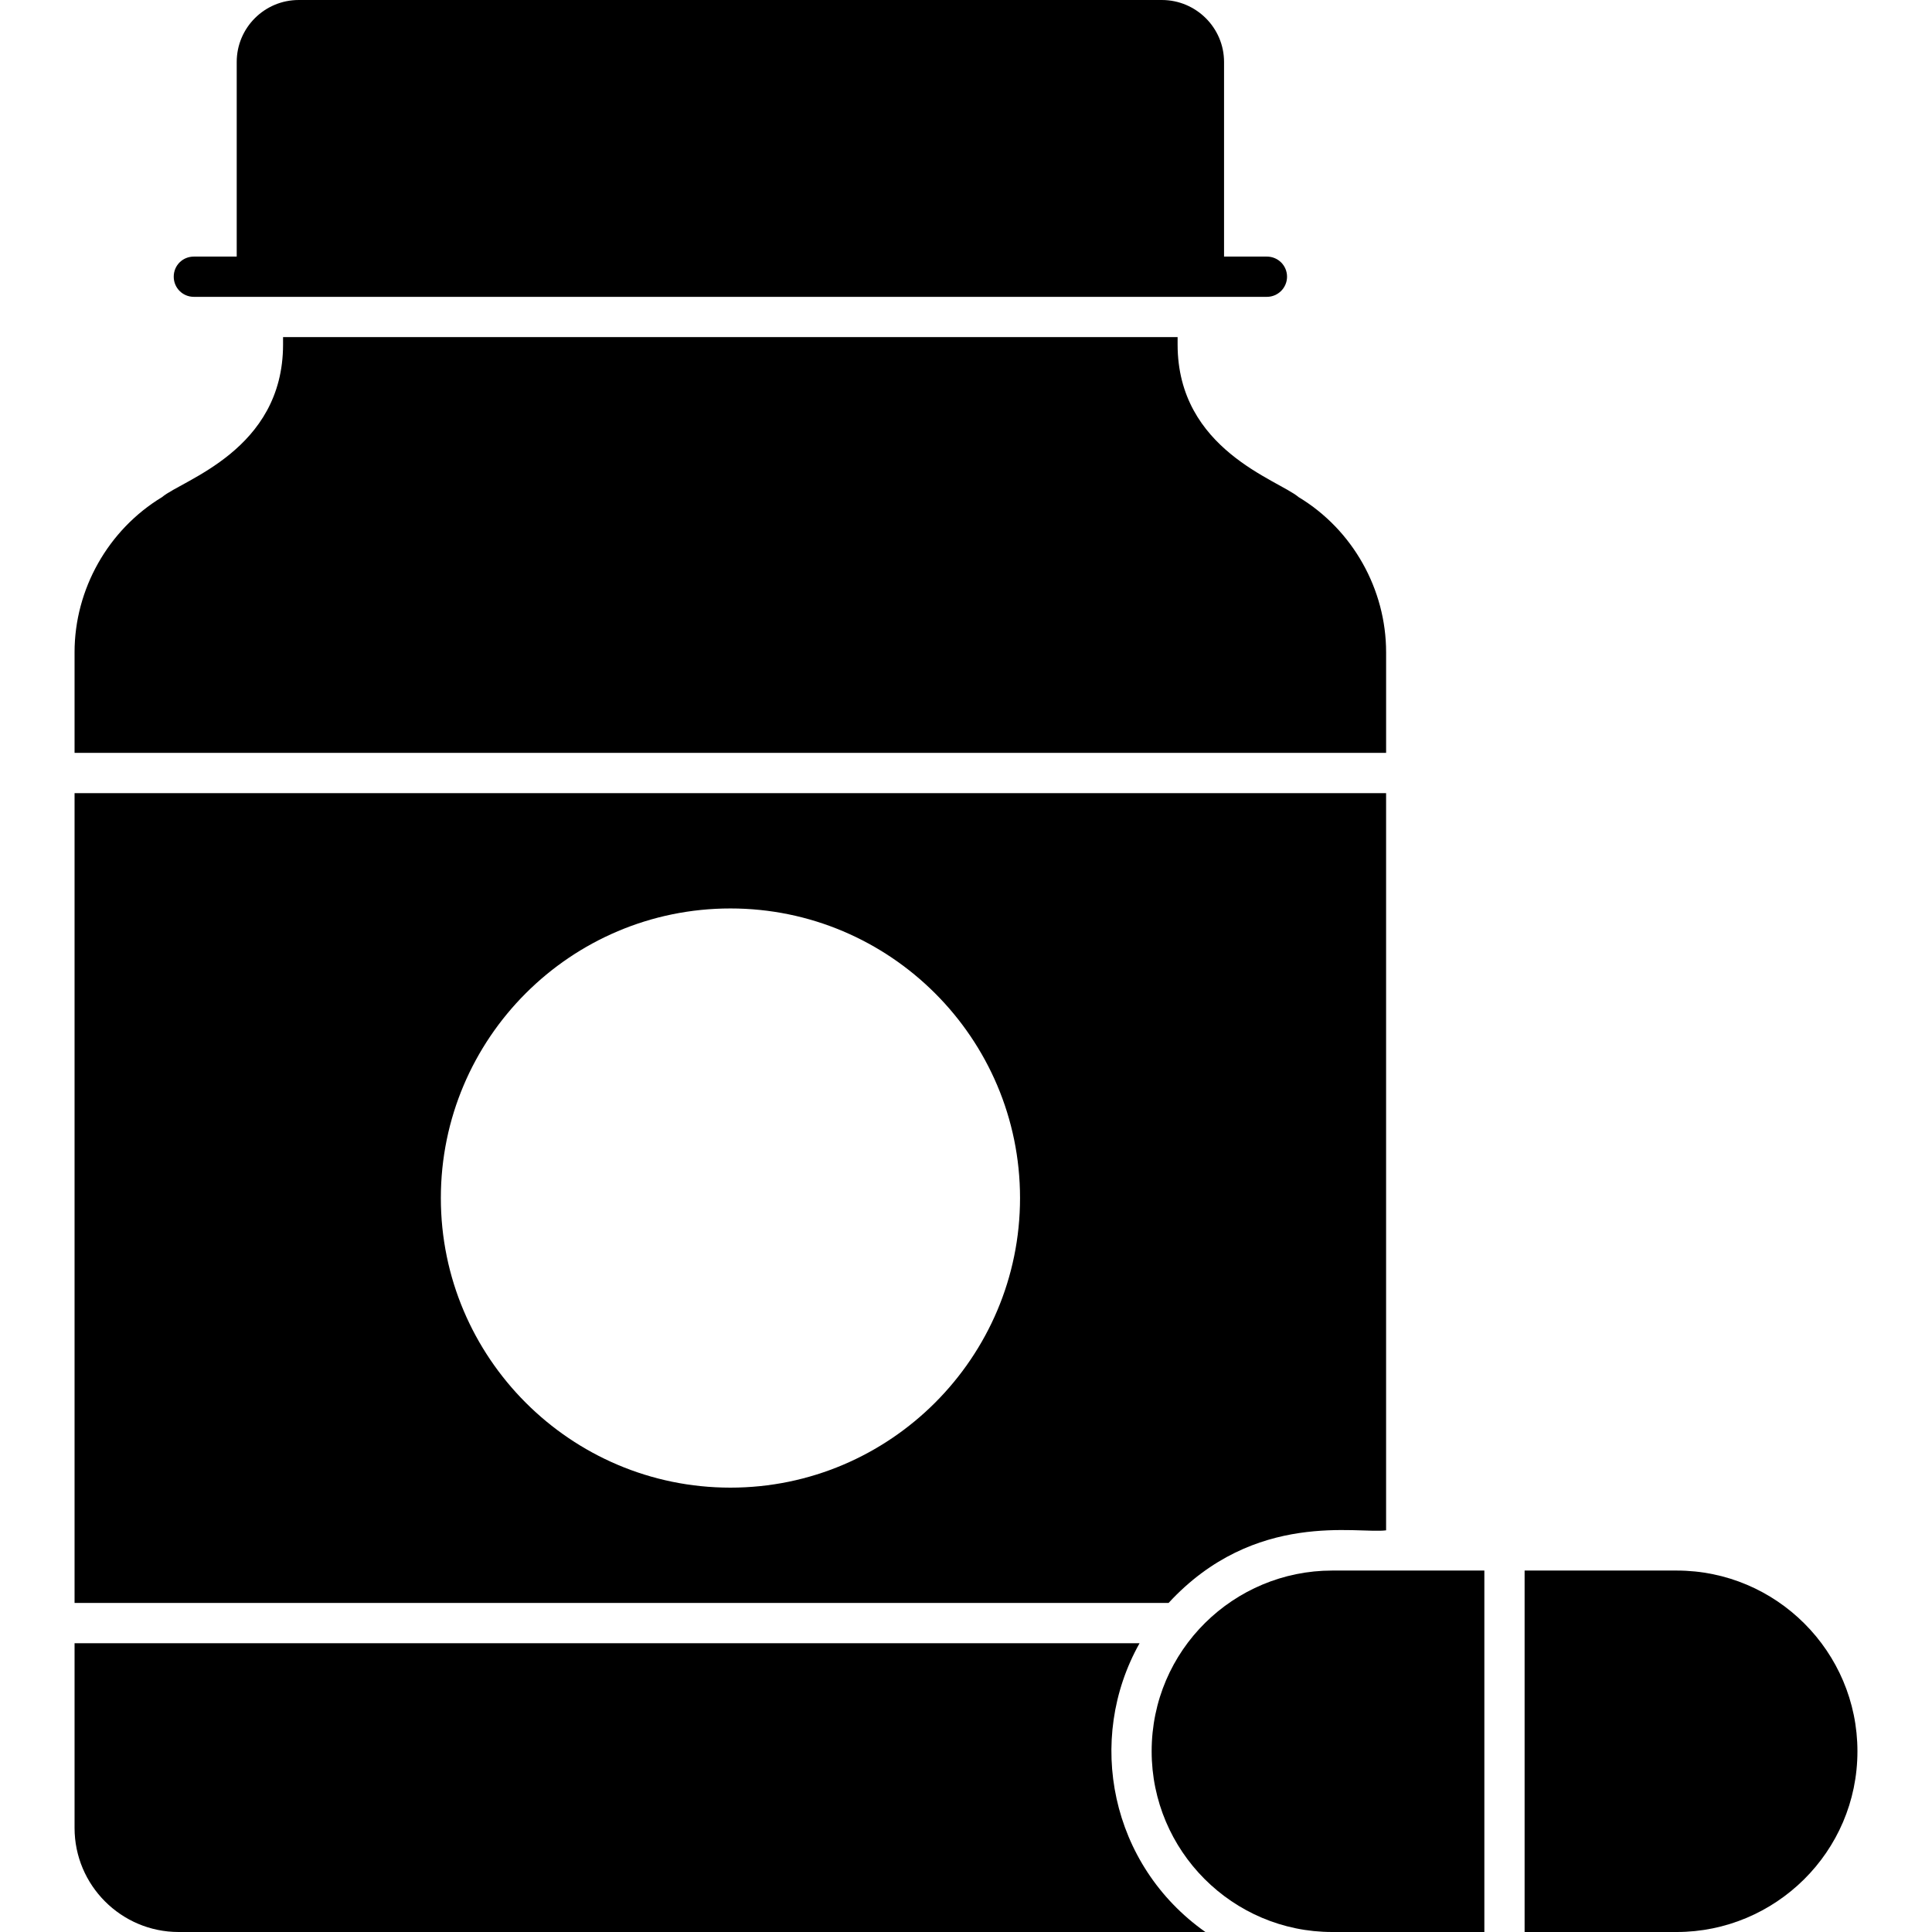 <svg id="Layer_1" enable-background="new 0 0 512 512" height="512" viewBox="0 0 512 512" width="512" xmlns="http://www.w3.org/2000/svg"><g id="_x32_2_Supplement"><g><path d="m62.732 16.427v51.573h-11.359c-2.987 0-5.333 2.347-5.333 5.333 0 2.934 2.347 5.333 5.333 5.333h284.373c2.934 0 5.333-2.4 5.333-5.333 0-2.987-2.4-5.333-5.333-5.333h-11.36v-51.573c0-9.067-7.414-16.426-16.48-16.426h-228.746c-9.067 0-16.428 7.359-16.428 16.426z"/><path d="m19.76 210.19v214.61h289.92c22.87-24.77 50.26-18.23 57.65-19.25v-195.36zm173.81 184.05c-42.34 0-76.74-34.45-76.74-76.75 0-42.34 34.4-76.74 76.74-76.74 42.3 0 76.75 34.39 76.75 76.74 0 42.3-34.45 76.75-76.75 76.75z"/><path d="m301.999 435.467h-282.239v48.96c0 15.2 12.373 27.573 27.573 27.573h272.107c-25.153-17.75-31.803-50.964-17.441-76.533z"/><path d="m19.76 172.853v26.667h347.573v-26.666c0-16.693-8.854-32.479-23.2-41.12-5.335-4.563-32.054-12.52-32.054-40.427v-1.973h-237.066v1.973c0 28.02-26.743 35.885-32.054 40.427-14.293 8.639-23.199 24.426-23.199 41.119z"/><path d="m353.04 512h40.33v-95.787h-40.33c-26.012 0-47.84 21.034-47.84 47.893 0 26.4 21.44 47.894 47.84 47.894z"/><path d="m444.347 416.213h-40.31v95.787h40.31c26.041 0 47.893-21.143 47.893-47.893 0-26.4-21.494-47.894-47.893-47.894z"/></g></g></svg>
